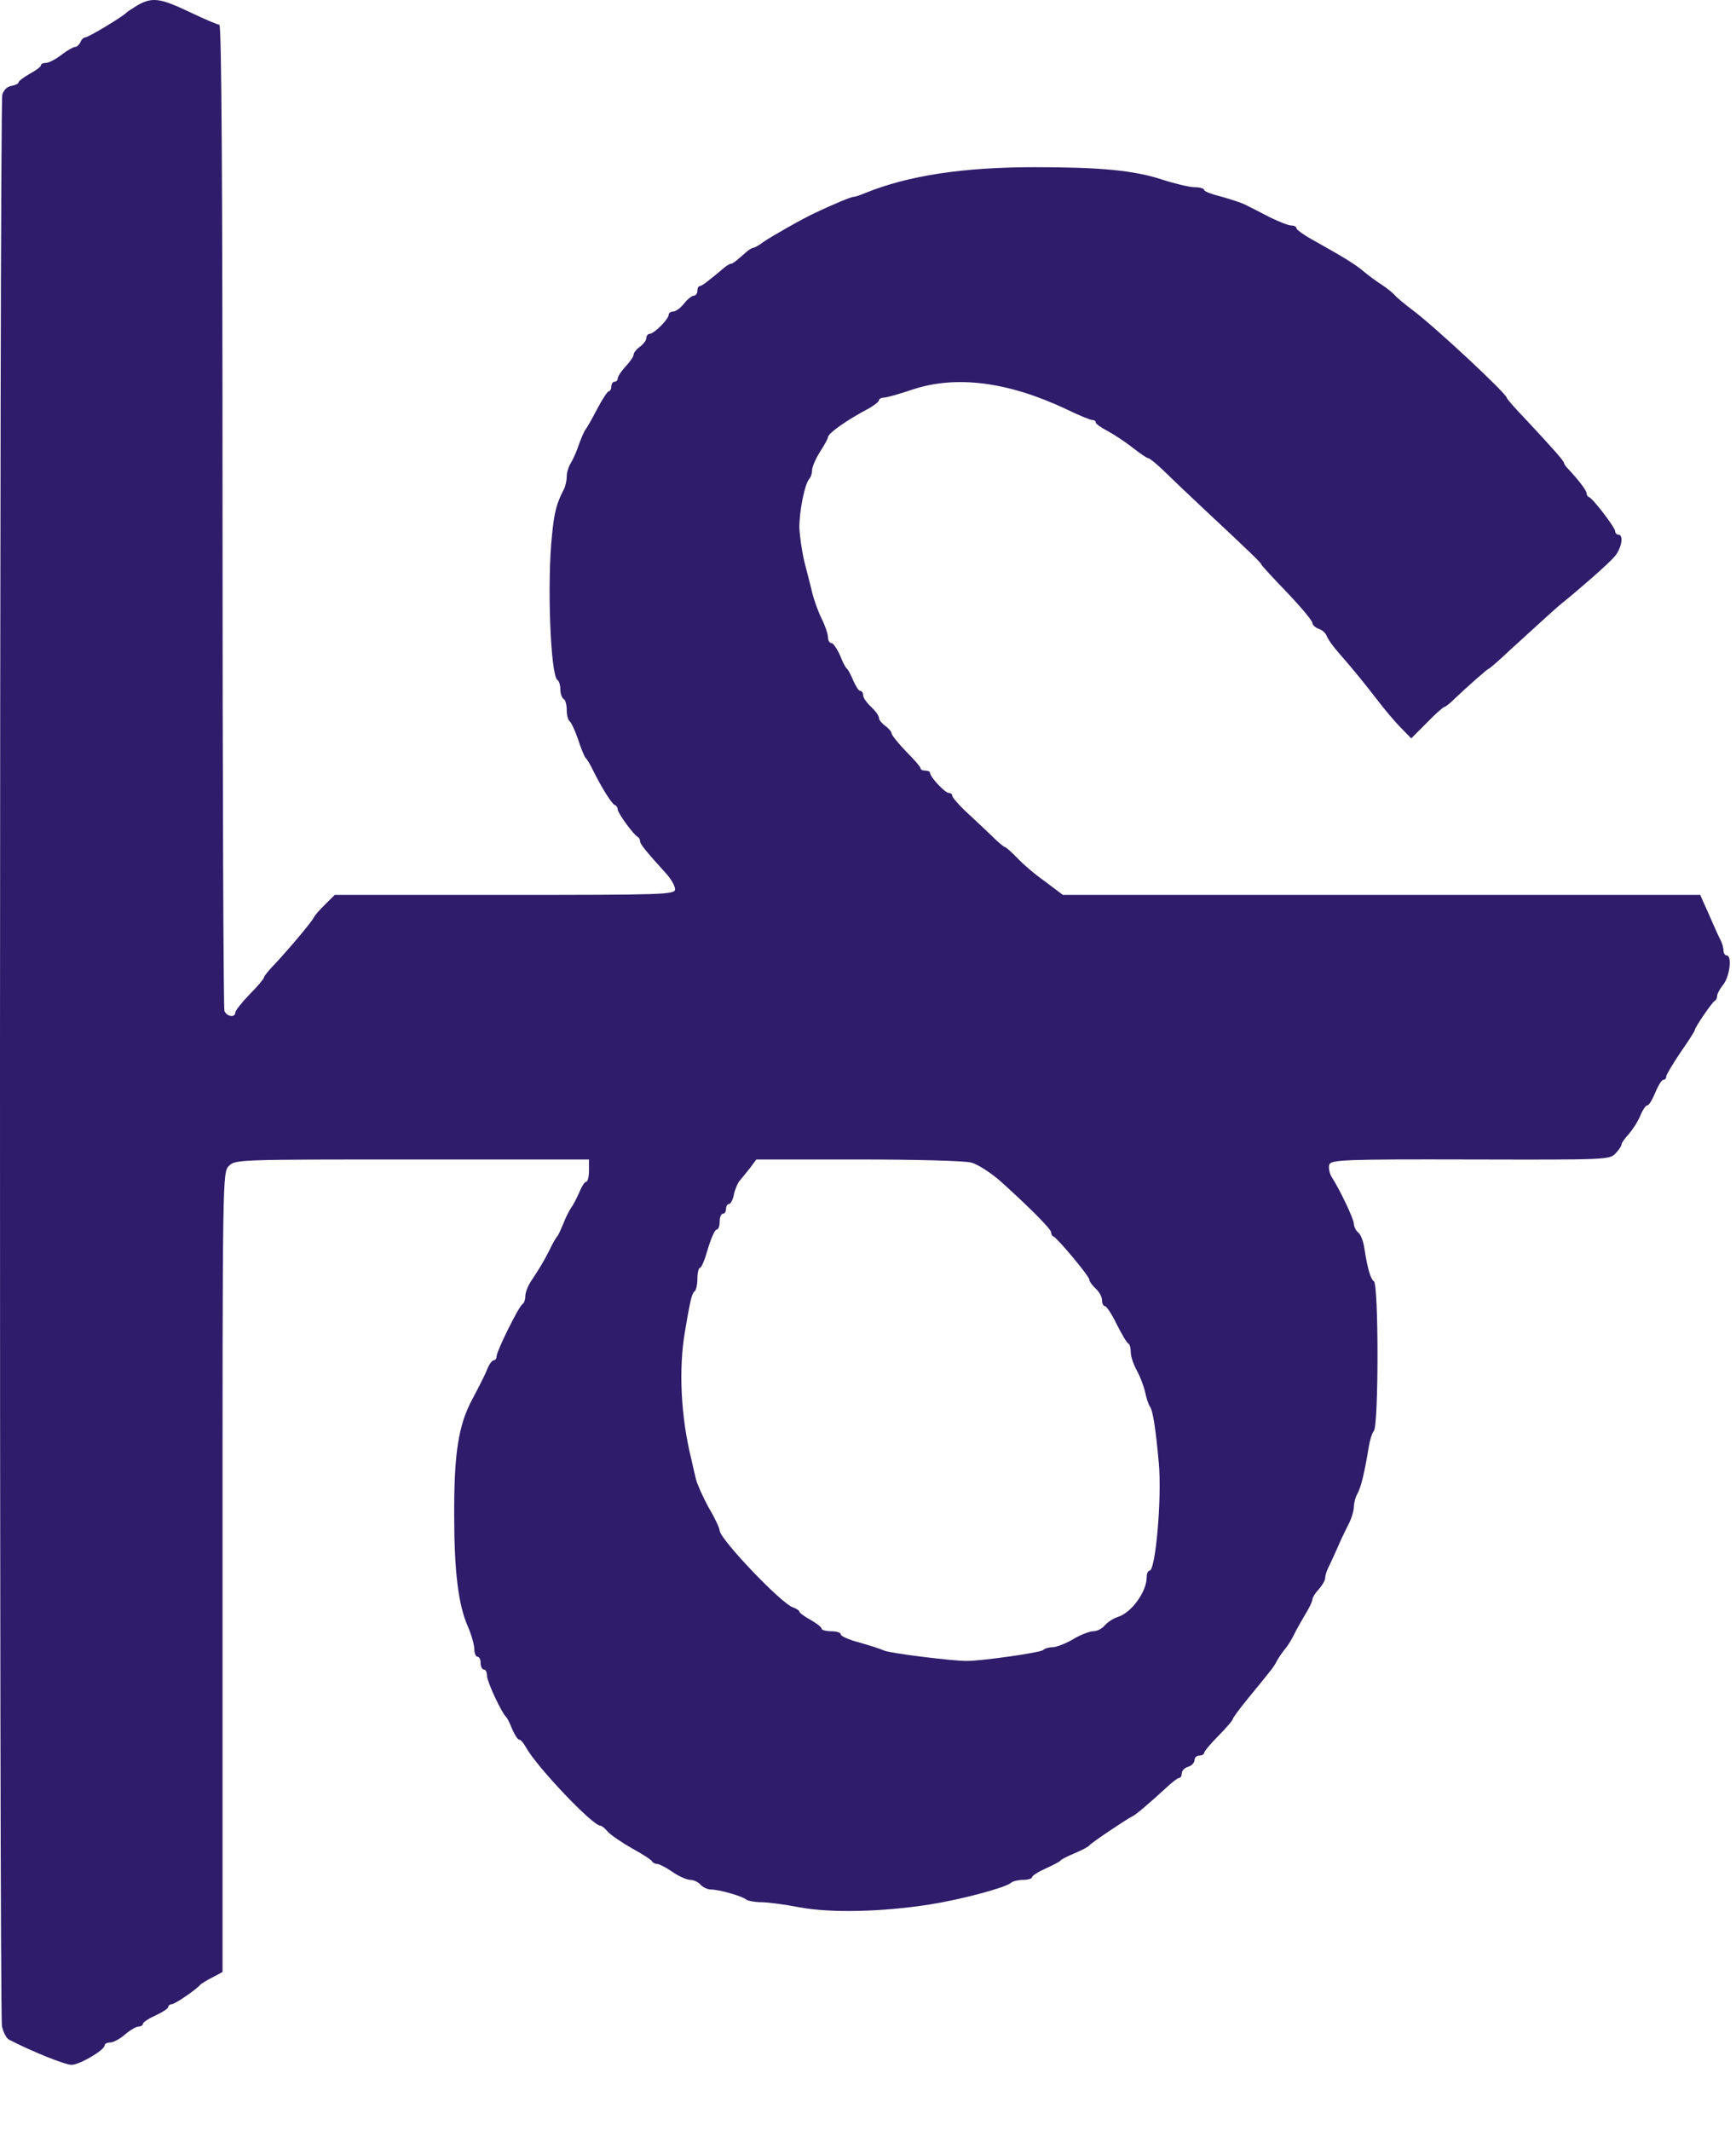 <svg width="22" height="27" viewBox="0 0 22 27" fill="none" xmlns="http://www.w3.org/2000/svg">
<path d="M1.75 0.062C1.685 0.103 1.621 0.143 1.608 0.155C1.568 0.204 1.12 0.474 1.079 0.474C1.059 0.474 1.031 0.503 1.019 0.535C1.003 0.567 0.974 0.595 0.95 0.595C0.93 0.595 0.849 0.64 0.777 0.696C0.704 0.753 0.615 0.797 0.583 0.797C0.546 0.797 0.518 0.81 0.518 0.83C0.518 0.846 0.453 0.894 0.377 0.935C0.3 0.979 0.235 1.028 0.235 1.044C0.235 1.06 0.195 1.08 0.146 1.088C0.09 1.096 0.046 1.141 0.029 1.201C-0.007 1.335 -0.011 25.493 0.025 25.671C0.041 25.748 0.082 25.825 0.114 25.841C0.385 25.982 0.821 26.16 0.906 26.16C1.007 26.16 1.326 25.974 1.326 25.913C1.326 25.893 1.358 25.877 1.398 25.877C1.435 25.877 1.52 25.832 1.584 25.776C1.649 25.72 1.726 25.675 1.758 25.675C1.786 25.675 1.81 25.659 1.81 25.643C1.81 25.622 1.883 25.574 1.972 25.534C2.061 25.493 2.133 25.445 2.133 25.425C2.133 25.409 2.154 25.392 2.178 25.392C2.214 25.392 2.489 25.207 2.537 25.146C2.549 25.134 2.618 25.089 2.691 25.053L2.82 24.984V19.92C2.82 14.904 2.82 14.852 2.901 14.771C2.982 14.69 3.034 14.69 5.223 14.69H7.464V14.832C7.464 14.908 7.448 14.973 7.428 14.973C7.408 14.973 7.372 15.033 7.343 15.102C7.311 15.175 7.266 15.264 7.242 15.296C7.218 15.328 7.17 15.421 7.141 15.498C7.109 15.575 7.077 15.647 7.065 15.659C7.052 15.671 7.008 15.744 6.972 15.821C6.895 15.974 6.842 16.063 6.729 16.233C6.689 16.293 6.657 16.378 6.657 16.423C6.657 16.467 6.641 16.512 6.62 16.524C6.572 16.556 6.293 17.117 6.293 17.186C6.293 17.21 6.277 17.234 6.257 17.234C6.237 17.234 6.2 17.283 6.176 17.343C6.152 17.408 6.067 17.574 5.99 17.719C5.809 18.05 5.752 18.418 5.756 19.213C5.756 19.904 5.809 20.332 5.926 20.599C5.974 20.708 6.011 20.841 6.011 20.893C6.011 20.946 6.031 20.99 6.051 20.99C6.075 20.99 6.091 21.027 6.091 21.071C6.091 21.116 6.111 21.152 6.132 21.152C6.156 21.152 6.172 21.188 6.172 21.233C6.172 21.305 6.358 21.705 6.418 21.758C6.431 21.77 6.463 21.838 6.491 21.907C6.523 21.98 6.56 22.04 6.58 22.04C6.6 22.04 6.636 22.085 6.665 22.137C6.798 22.38 7.509 23.131 7.61 23.131C7.626 23.131 7.666 23.163 7.703 23.207C7.739 23.248 7.876 23.341 8.01 23.418C8.143 23.49 8.26 23.567 8.264 23.583C8.272 23.599 8.3 23.615 8.329 23.615C8.353 23.615 8.442 23.66 8.522 23.716C8.603 23.773 8.708 23.817 8.749 23.817C8.793 23.817 8.85 23.846 8.878 23.878C8.906 23.91 8.967 23.939 9.011 23.939C9.112 23.939 9.411 24.023 9.459 24.068C9.484 24.084 9.568 24.1 9.649 24.1C9.73 24.1 9.948 24.128 10.134 24.165C10.526 24.237 11.168 24.225 11.786 24.128C12.19 24.064 12.747 23.914 12.812 23.854C12.836 23.833 12.904 23.817 12.965 23.817C13.025 23.817 13.078 23.801 13.078 23.785C13.078 23.765 13.155 23.716 13.252 23.672C13.345 23.631 13.429 23.587 13.441 23.571C13.454 23.555 13.534 23.514 13.623 23.478C13.708 23.442 13.793 23.397 13.805 23.381C13.825 23.349 14.286 23.042 14.346 23.014C14.39 22.997 14.572 22.84 14.77 22.658C14.847 22.585 14.924 22.525 14.944 22.525C14.96 22.525 14.976 22.501 14.976 22.468C14.976 22.436 15.012 22.396 15.057 22.384C15.101 22.372 15.138 22.331 15.138 22.299C15.138 22.267 15.166 22.242 15.198 22.242C15.231 22.242 15.259 22.226 15.259 22.21C15.259 22.19 15.34 22.093 15.441 21.992C15.541 21.891 15.622 21.794 15.622 21.782C15.622 21.766 15.715 21.64 15.828 21.503C16.135 21.128 16.139 21.124 16.184 21.039C16.208 20.994 16.252 20.934 16.277 20.901C16.305 20.873 16.357 20.792 16.39 20.728C16.422 20.659 16.491 20.538 16.539 20.457C16.592 20.372 16.632 20.288 16.632 20.263C16.632 20.239 16.668 20.183 16.713 20.134C16.757 20.086 16.794 20.021 16.794 19.989C16.794 19.956 16.818 19.884 16.85 19.827C16.878 19.767 16.927 19.662 16.955 19.597C16.983 19.528 17.04 19.411 17.08 19.33C17.125 19.25 17.157 19.141 17.157 19.092C17.157 19.044 17.177 18.967 17.205 18.919C17.25 18.834 17.294 18.652 17.347 18.325C17.359 18.248 17.387 18.159 17.411 18.127C17.472 18.054 17.472 16.269 17.411 16.233C17.367 16.205 17.327 16.055 17.29 15.813C17.278 15.728 17.246 15.643 17.213 15.615C17.181 15.591 17.157 15.538 17.157 15.502C17.153 15.437 16.983 15.078 16.874 14.908C16.846 14.86 16.834 14.791 16.846 14.755C16.87 14.694 17.028 14.686 18.635 14.69C20.352 14.694 20.4 14.694 20.473 14.613C20.517 14.569 20.549 14.517 20.549 14.5C20.549 14.48 20.59 14.424 20.642 14.367C20.691 14.31 20.759 14.206 20.788 14.133C20.816 14.064 20.856 14.004 20.877 14.004C20.897 14.004 20.941 13.931 20.977 13.842C21.014 13.753 21.058 13.681 21.078 13.681C21.099 13.681 21.115 13.664 21.115 13.64C21.115 13.62 21.195 13.483 21.297 13.333C21.398 13.188 21.478 13.063 21.478 13.05C21.478 13.018 21.7 12.691 21.733 12.679C21.749 12.671 21.761 12.643 21.761 12.618C21.761 12.59 21.797 12.525 21.842 12.469C21.922 12.364 21.951 12.105 21.882 12.105C21.862 12.105 21.842 12.077 21.842 12.045C21.842 12.012 21.826 11.952 21.805 11.912C21.785 11.875 21.741 11.778 21.708 11.702C21.676 11.625 21.624 11.512 21.595 11.447L21.547 11.338H17.508H13.47L13.244 11.168C13.118 11.08 12.957 10.942 12.888 10.866C12.816 10.793 12.747 10.732 12.735 10.732C12.723 10.732 12.642 10.664 12.557 10.579C12.472 10.498 12.327 10.361 12.234 10.276C12.145 10.191 12.068 10.102 12.068 10.082C12.068 10.062 12.048 10.046 12.024 10.046C11.976 10.046 11.786 9.844 11.786 9.791C11.786 9.775 11.757 9.763 11.725 9.763C11.693 9.763 11.665 9.751 11.665 9.731C11.665 9.715 11.584 9.622 11.483 9.521C11.386 9.42 11.305 9.319 11.301 9.299C11.301 9.274 11.265 9.23 11.22 9.198C11.176 9.165 11.139 9.121 11.139 9.097C11.139 9.068 11.095 9.008 11.039 8.955C10.982 8.903 10.938 8.838 10.938 8.806C10.938 8.778 10.921 8.753 10.901 8.753C10.881 8.753 10.845 8.693 10.812 8.62C10.784 8.551 10.748 8.483 10.732 8.471C10.715 8.459 10.675 8.382 10.643 8.297C10.606 8.216 10.558 8.148 10.538 8.148C10.514 8.148 10.493 8.115 10.493 8.075C10.493 8.035 10.457 7.926 10.412 7.837C10.368 7.748 10.316 7.602 10.295 7.518C10.275 7.429 10.227 7.251 10.194 7.118C10.162 6.985 10.134 6.787 10.13 6.682C10.13 6.472 10.198 6.132 10.255 6.068C10.275 6.048 10.291 5.999 10.291 5.959C10.291 5.918 10.336 5.813 10.392 5.724C10.449 5.636 10.493 5.555 10.493 5.539C10.493 5.49 10.732 5.321 11.01 5.175C11.079 5.135 11.139 5.09 11.139 5.07C11.139 5.054 11.168 5.038 11.2 5.038C11.232 5.038 11.394 4.993 11.559 4.937C12.113 4.751 12.775 4.836 13.51 5.183C13.668 5.26 13.817 5.321 13.841 5.321C13.866 5.321 13.886 5.333 13.886 5.353C13.886 5.369 13.954 5.418 14.039 5.462C14.12 5.506 14.261 5.599 14.354 5.672C14.447 5.745 14.536 5.805 14.552 5.805C14.568 5.805 14.653 5.874 14.738 5.955C14.823 6.039 15.057 6.262 15.259 6.451C15.852 7.005 15.986 7.134 15.986 7.154C15.986 7.162 16.131 7.32 16.309 7.505C16.487 7.691 16.632 7.865 16.632 7.893C16.632 7.917 16.668 7.95 16.709 7.966C16.753 7.978 16.802 8.022 16.814 8.059C16.826 8.095 16.895 8.192 16.967 8.273C17.161 8.495 17.278 8.64 17.46 8.875C17.549 8.992 17.682 9.149 17.755 9.222L17.884 9.355L18.082 9.157C18.191 9.044 18.292 8.955 18.308 8.955C18.32 8.955 18.381 8.907 18.445 8.842C18.603 8.693 18.853 8.471 18.869 8.471C18.877 8.471 18.999 8.366 19.136 8.236C19.596 7.816 19.742 7.683 19.794 7.643C20.02 7.461 20.384 7.142 20.456 7.057C20.549 6.956 20.582 6.774 20.509 6.774C20.489 6.774 20.469 6.754 20.469 6.73C20.469 6.686 20.19 6.318 20.137 6.298C20.117 6.29 20.105 6.266 20.105 6.245C20.105 6.213 20 6.076 19.875 5.943C19.847 5.914 19.822 5.882 19.822 5.87C19.822 5.842 19.681 5.684 19.35 5.329C19.209 5.183 19.096 5.054 19.096 5.042C19.096 4.989 18.167 4.125 17.904 3.931C17.815 3.863 17.714 3.782 17.682 3.746C17.65 3.709 17.569 3.645 17.5 3.6C17.436 3.56 17.339 3.487 17.286 3.443C17.185 3.354 17.024 3.257 16.664 3.055C16.535 2.986 16.43 2.91 16.43 2.893C16.43 2.873 16.402 2.857 16.365 2.857C16.329 2.857 16.208 2.809 16.091 2.752C15.978 2.692 15.84 2.623 15.784 2.595C15.727 2.566 15.586 2.522 15.473 2.49C15.356 2.461 15.259 2.425 15.259 2.405C15.259 2.389 15.206 2.372 15.142 2.372C15.077 2.372 14.891 2.328 14.73 2.276C14.37 2.158 13.946 2.118 13.118 2.118C12.206 2.118 11.515 2.223 10.966 2.445C10.901 2.473 10.837 2.494 10.816 2.494C10.784 2.494 10.554 2.591 10.332 2.696C10.19 2.76 9.778 2.994 9.678 3.063C9.621 3.107 9.56 3.14 9.544 3.14C9.532 3.14 9.492 3.164 9.463 3.188C9.342 3.297 9.286 3.342 9.262 3.342C9.249 3.342 9.217 3.362 9.189 3.382C8.979 3.56 8.894 3.624 8.87 3.624C8.85 3.624 8.838 3.653 8.838 3.685C8.838 3.717 8.817 3.746 8.793 3.746C8.769 3.746 8.712 3.79 8.668 3.847C8.623 3.903 8.563 3.947 8.531 3.947C8.498 3.947 8.474 3.968 8.474 3.988C8.474 4.044 8.288 4.23 8.232 4.23C8.212 4.23 8.191 4.254 8.191 4.283C8.191 4.311 8.155 4.359 8.111 4.392C8.066 4.424 8.03 4.468 8.03 4.493C8.03 4.517 7.985 4.582 7.929 4.642C7.872 4.703 7.828 4.771 7.828 4.796C7.828 4.816 7.812 4.836 7.787 4.836C7.767 4.836 7.747 4.864 7.747 4.897C7.747 4.929 7.731 4.957 7.715 4.957C7.699 4.957 7.63 5.062 7.565 5.187C7.497 5.317 7.432 5.43 7.42 5.442C7.408 5.454 7.372 5.535 7.339 5.624C7.311 5.712 7.262 5.821 7.234 5.866C7.206 5.91 7.182 5.987 7.182 6.035C7.182 6.088 7.166 6.161 7.145 6.201C7.052 6.379 7.024 6.492 6.996 6.774C6.931 7.372 6.976 8.56 7.065 8.616C7.085 8.628 7.101 8.681 7.101 8.733C7.101 8.786 7.121 8.842 7.141 8.854C7.166 8.866 7.182 8.931 7.182 8.996C7.182 9.06 7.198 9.121 7.218 9.137C7.238 9.149 7.287 9.254 7.327 9.371C7.363 9.484 7.408 9.589 7.42 9.601C7.436 9.614 7.481 9.686 7.517 9.763C7.634 9.997 7.755 10.187 7.792 10.199C7.812 10.207 7.828 10.232 7.828 10.256C7.828 10.3 8.034 10.583 8.082 10.603C8.098 10.611 8.111 10.635 8.111 10.656C8.111 10.692 8.175 10.773 8.446 11.072C8.506 11.14 8.555 11.225 8.555 11.265C8.555 11.334 8.438 11.338 6.398 11.338H4.242L4.12 11.459C4.052 11.524 3.991 11.597 3.983 11.613C3.967 11.661 3.684 11.996 3.498 12.198C3.414 12.283 3.345 12.368 3.345 12.384C3.345 12.4 3.264 12.497 3.163 12.598C3.062 12.703 2.982 12.804 2.982 12.828C2.982 12.897 2.873 12.881 2.844 12.808C2.832 12.772 2.82 9.949 2.82 6.528C2.82 2.332 2.808 0.313 2.78 0.313C2.755 0.313 2.586 0.24 2.4 0.151C2.033 -0.022 1.936 -0.039 1.75 0.062ZM12.311 14.73C12.391 14.751 12.553 14.856 12.674 14.961C13.025 15.276 13.32 15.57 13.32 15.611C13.32 15.635 13.332 15.659 13.353 15.667C13.405 15.692 13.805 16.168 13.805 16.213C13.805 16.233 13.841 16.285 13.886 16.326C13.93 16.366 13.966 16.431 13.966 16.475C13.966 16.515 13.983 16.548 14.003 16.548C14.023 16.548 14.092 16.653 14.152 16.778C14.217 16.907 14.281 17.016 14.302 17.024C14.318 17.032 14.33 17.081 14.33 17.133C14.33 17.186 14.366 17.291 14.407 17.364C14.447 17.436 14.495 17.561 14.512 17.638C14.528 17.715 14.556 17.796 14.572 17.82C14.609 17.864 14.645 18.091 14.685 18.531C14.726 18.971 14.645 19.9 14.568 19.9C14.548 19.9 14.532 19.936 14.532 19.981C14.532 20.166 14.338 20.433 14.168 20.485C14.112 20.502 14.039 20.55 14.003 20.59C13.966 20.635 13.902 20.667 13.853 20.667C13.809 20.667 13.692 20.712 13.599 20.768C13.502 20.825 13.385 20.869 13.341 20.869C13.292 20.869 13.24 20.885 13.219 20.905C13.183 20.938 12.448 21.043 12.25 21.043C12.064 21.043 11.273 20.946 11.2 20.91C11.156 20.889 11.014 20.845 10.889 20.809C10.76 20.776 10.655 20.728 10.655 20.708C10.655 20.683 10.602 20.667 10.534 20.667C10.469 20.667 10.412 20.651 10.412 20.635C10.412 20.615 10.348 20.566 10.271 20.522C10.194 20.481 10.13 20.433 10.13 20.417C10.13 20.405 10.094 20.381 10.049 20.364C9.904 20.32 9.12 19.496 9.12 19.391C9.12 19.363 9.06 19.233 8.983 19.104C8.91 18.971 8.838 18.809 8.821 18.745C8.805 18.68 8.777 18.563 8.761 18.486C8.627 17.949 8.599 17.339 8.68 16.871C8.7 16.75 8.728 16.588 8.745 16.515C8.757 16.443 8.781 16.374 8.801 16.362C8.821 16.35 8.838 16.277 8.838 16.201C8.838 16.124 8.854 16.063 8.87 16.063C8.89 16.063 8.934 15.954 8.971 15.821C9.011 15.688 9.06 15.579 9.08 15.579C9.104 15.579 9.12 15.534 9.12 15.478C9.12 15.421 9.14 15.377 9.161 15.377C9.185 15.377 9.201 15.348 9.201 15.316C9.201 15.284 9.217 15.255 9.237 15.255C9.258 15.255 9.29 15.199 9.302 15.126C9.318 15.058 9.354 14.977 9.379 14.953C9.403 14.924 9.459 14.856 9.504 14.799L9.585 14.69H10.877C11.6 14.69 12.234 14.706 12.311 14.73Z" fill="#2F1C6A"/>
</svg>
